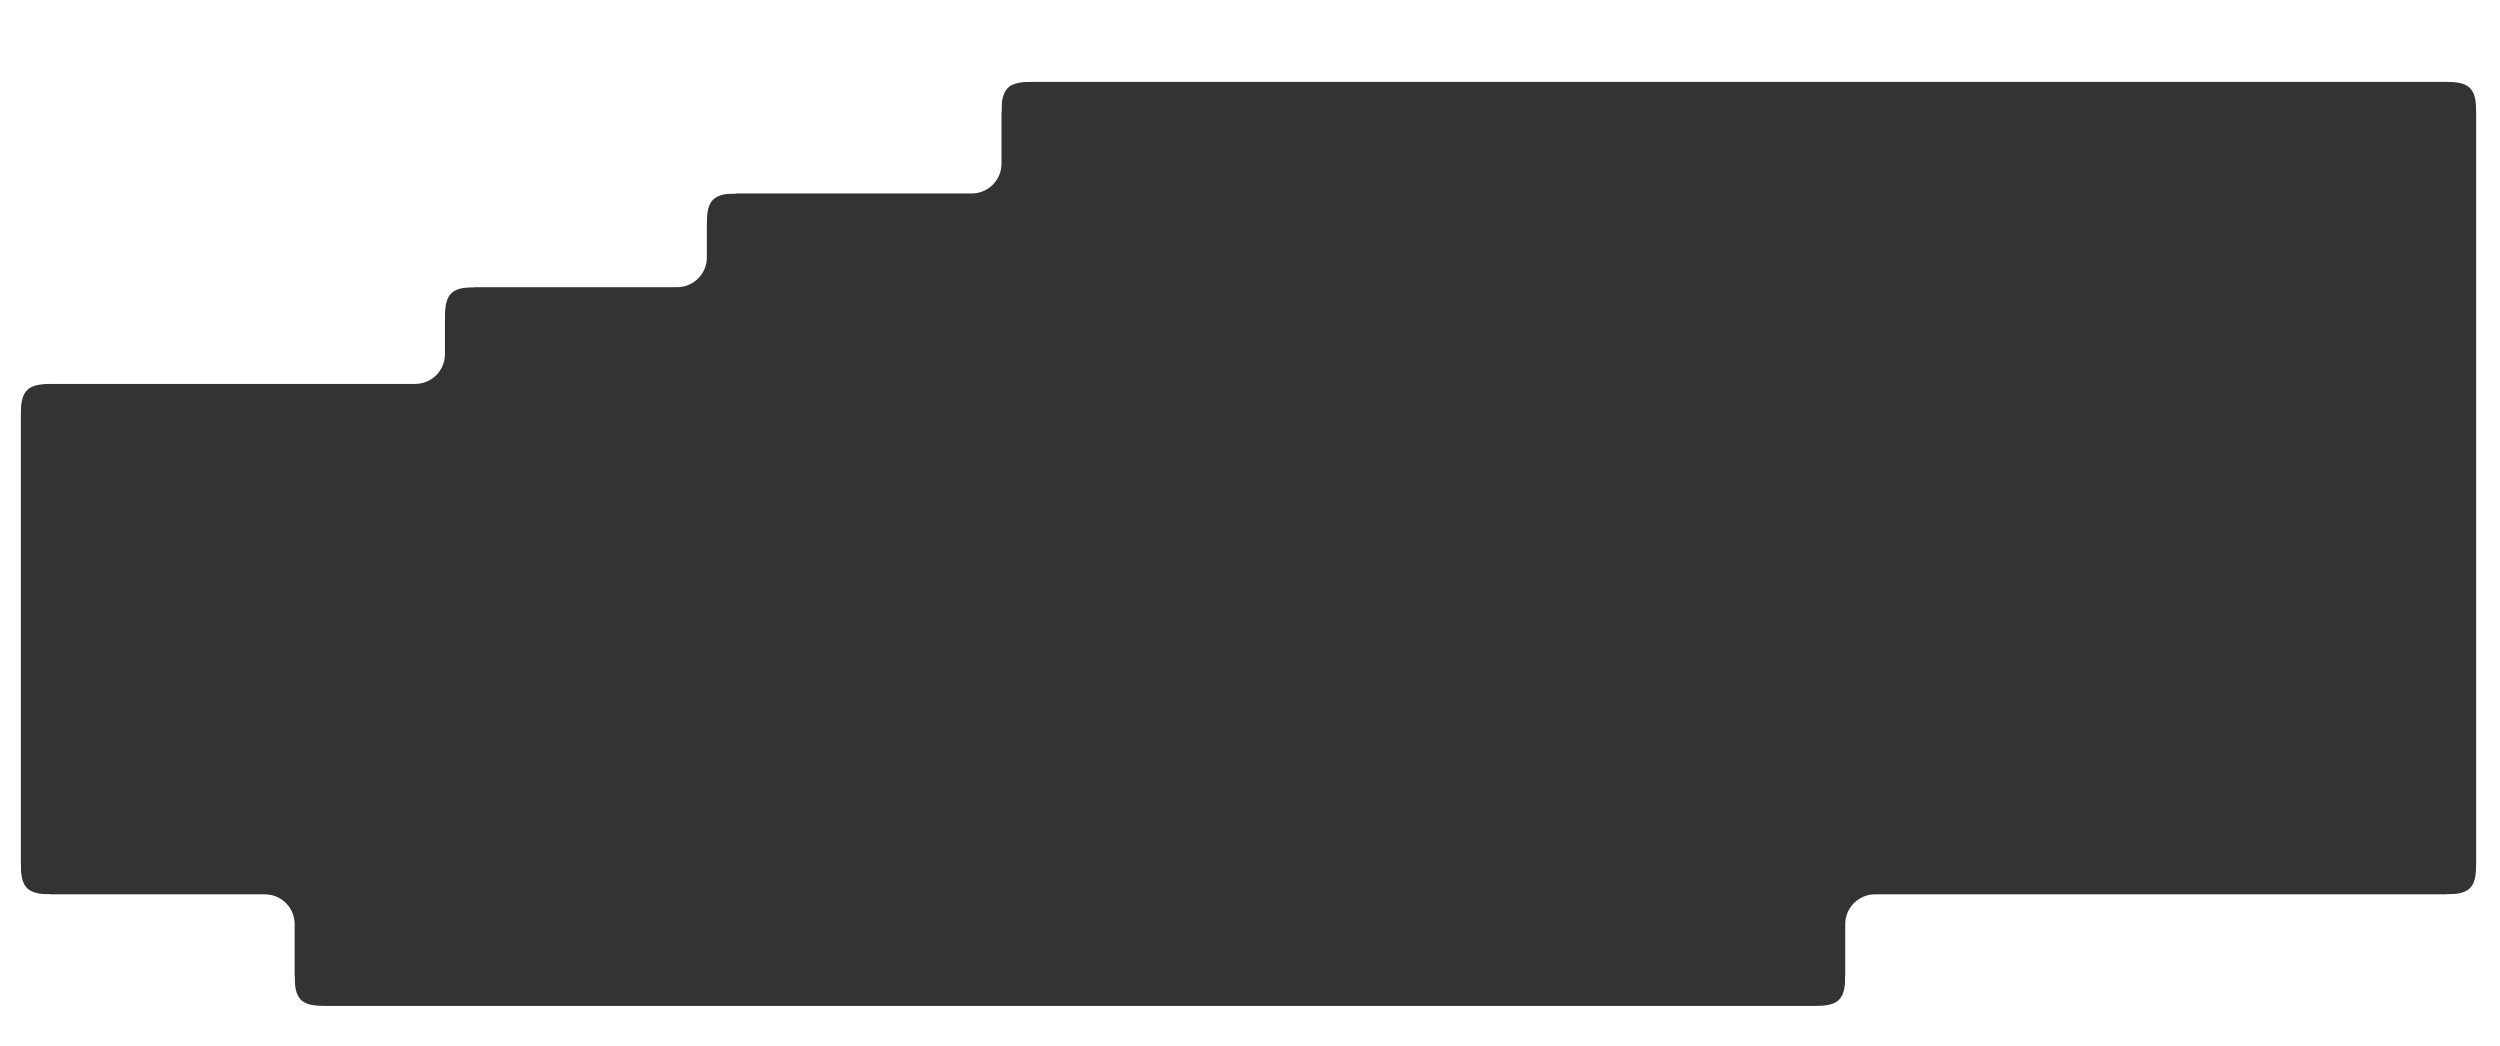<?xml version="1.0" encoding="UTF-8"?> <svg xmlns="http://www.w3.org/2000/svg" width="1680" height="703" viewBox="0 0 1680 703" fill="none"><rect x="0" y="0" width="1680" height="703" fill="#333333" stroke="none"/><g clip-path="url(#clip0_1930_7)"><path d="M-27 148C-27 136.954 -18.046 128 -7 128H279C290.046 128 299 136.954 299 148V238C299 249.046 290.046 258 279 258H-7C-18.046 258 -27 249.046 -27 238V148Z" fill="white"></path><path d="M-85 83C-85 71.954 -76.046 63 -65 63H455C466.046 63 475 71.954 475 83V173C475 184.046 466.046 193 455 193H-65C-76.046 193 -85 184.046 -85 173V83Z" fill="white"></path><path d="M-61 3C-61 -8.046 -52.046 -17 -41 -17H653C664.046 -17 673 -8.046 673 3V110C673 121.046 664.046 130 653 130H-41C-52.046 130 -61 121.046 -61 110V3Z" fill="white"></path><path d="M-124 621C-124 609.954 -115.046 601 -104 601H178C189.046 601 198 609.954 198 621V711C198 722.046 189.046 731 178 731H-104C-115.046 731 -124 722.046 -124 711V621Z" fill="white"></path><path d="M1240 621C1240 609.954 1248.95 601 1260 601H1734C1745.05 601 1754 609.954 1754 621V711C1754 722.046 1745.05 731 1734 731H1260C1248.95 731 1240 722.046 1240 711V621Z" fill="white"></path><path d="M67 696C67 684.954 75.954 676 87 676H1334C1345.05 676 1354 684.954 1354 696V786C1354 797.046 1345.05 806 1334 806H87C75.954 806 67 797.046 67 786V696Z" fill="white"></path><path d="M393 -55C393 -66.046 401.954 -75 413 -75H1660C1671.05 -75 1680 -66.046 1680 -55V55H413C401.954 55 393 46.046 393 35V-55Z" fill="white"></path><path d="M1684 742C1672.95 742 1664 733.046 1664 722V-30C1664 -41.046 1672.95 -50 1684 -50L1774 -50C1785.05 -50 1794 -41.046 1794 -30V722C1794 733.046 1785.05 742 1774 742H1684Z" fill="white"></path><path d="M-96 757C-107.046 757 -116 748.046 -116 737L-116 -15C-116 -26.046 -107.046 -35 -96 -35L-6 -35C5.046 -35 14 -26.046 14 -15L14 737C14 748.046 5.046 757 -6 757H-96Z" fill="white"></path><path d="M14 581C14 596.5 18.5 601 34 601V602H13V581H14Z" fill="white"></path><path d="M198 656C198 671.5 202.5 676 218 676V677H197V656H198Z" fill="white"></path><path d="M34 258C18.5 258 14 262.5 14 278H13V257H34V258Z" fill="white"></path><path d="M319 193C303.5 193 299 197.5 299 213H298V192H319V193Z" fill="white"></path><path d="M495 130C479.5 130 475 134.5 475 150L474 150V129H495V130Z" fill="white"></path><path d="M693 55C677.5 55 673 59.5 673 75H672V54H693V55Z" fill="white"></path><path d="M1664 75C1664 59.5 1659.5 55 1644 55V54H1665V75H1664Z" fill="white"></path><path d="M1644 601C1659.5 601 1664 596.5 1664 581L1665 581V602H1644V601Z" fill="white"></path><path d="M1220 676C1235.5 676 1240 671.5 1240 656H1241V677H1220V676Z" fill="white"></path></g><defs><clipPath id="clip0_1930_7"><rect width="1680" height="703" fill="white"></rect></clipPath></defs></svg> 